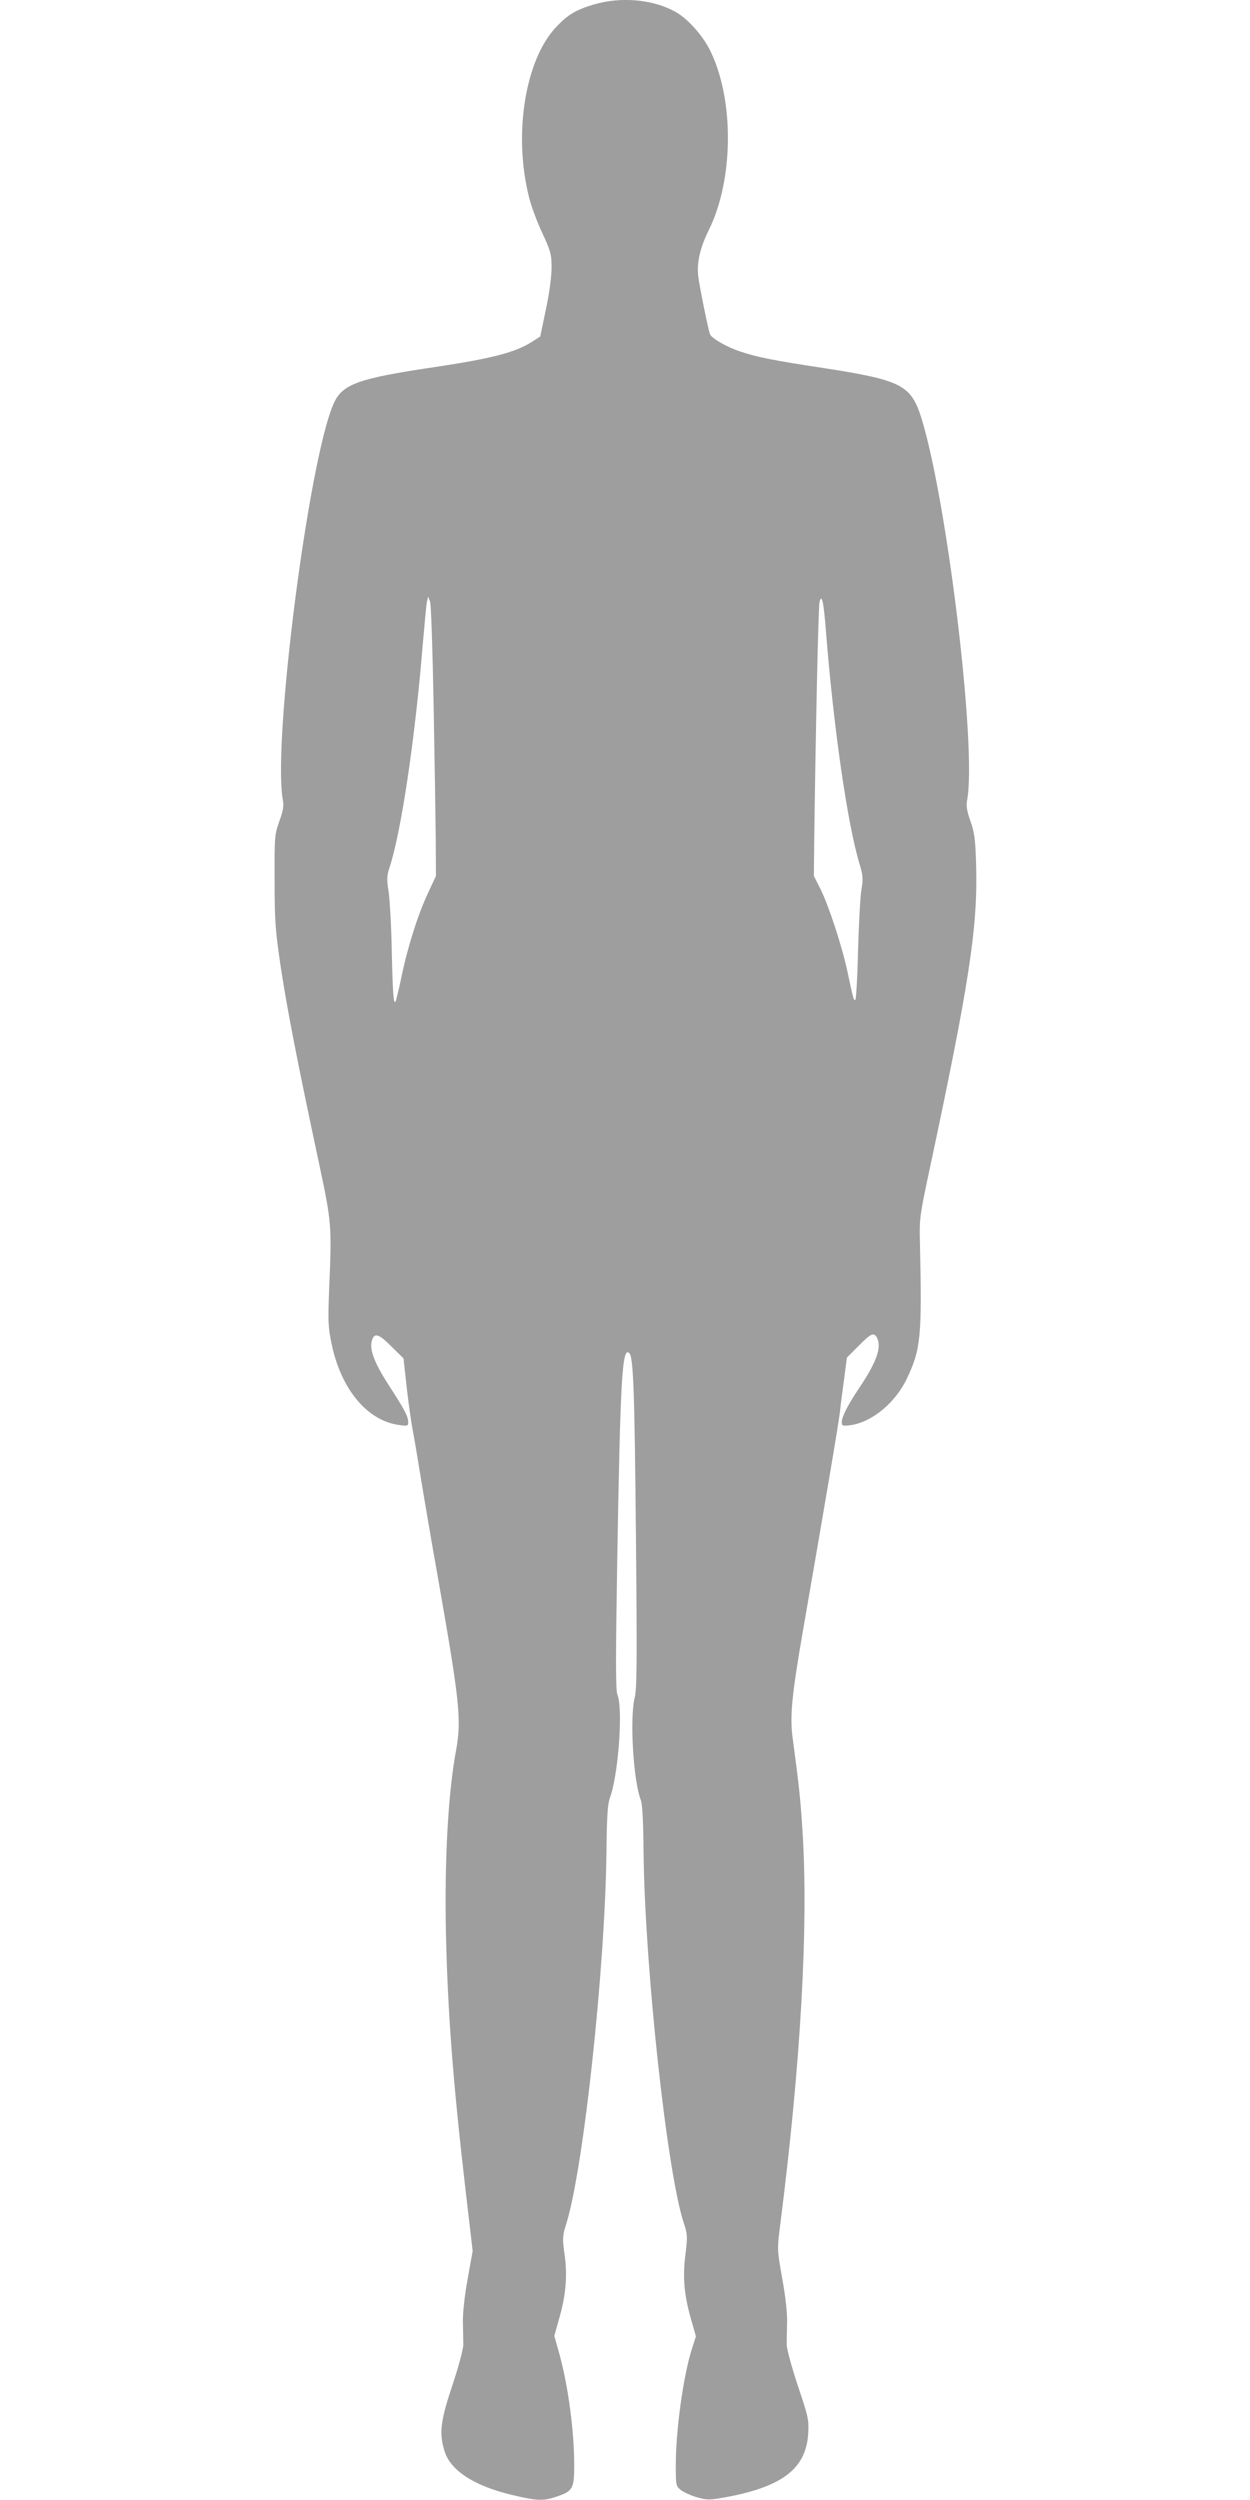 <?xml version="1.0" standalone="no"?>
<!DOCTYPE svg PUBLIC "-//W3C//DTD SVG 20010904//EN"
 "http://www.w3.org/TR/2001/REC-SVG-20010904/DTD/svg10.dtd">
<svg version="1.0" xmlns="http://www.w3.org/2000/svg"
 width="640pt" height="1280pt" viewBox="0 0 640 1280"
 preserveAspectRatio="xMidYMid meet">
<g transform="translate(0,1280) scale(0.1,-0.1)"
fill="#9e9e9e" stroke="none">
<path d="M3040 12777 c-93 -28 -133 -52 -194 -117 -159 -170 -219 -554 -136
-875 11 -44 41 -124 67 -179 42 -91 47 -107 47 -175 0 -46 -11 -131 -29 -215
l-29 -139 -44 -28 c-85 -54 -206 -85 -500 -129 -391 -58 -470 -87 -514 -187
-128 -290 -313 -1734 -260 -2028 6 -31 2 -56 -18 -110 -24 -68 -25 -78 -24
-305 0 -212 4 -256 32 -445 33 -217 86 -489 193 -990 68 -320 68 -325 54 -660
-6 -160 -5 -191 13 -277 48 -230 182 -392 345 -414 44 -6 47 -5 47 15 0 29
-19 65 -101 191 -70 109 -97 177 -86 222 12 47 34 41 100 -25 l63 -62 17 -155
c10 -85 23 -175 28 -200 5 -25 23 -130 40 -235 17 -104 59 -354 95 -554 107
-610 117 -707 90 -857 -42 -225 -60 -561 -53 -934 9 -412 36 -769 102 -1335
l35 -300 -26 -145 c-16 -89 -25 -174 -24 -220 1 -41 2 -93 2 -115 0 -22 -25
-116 -56 -208 -61 -184 -68 -242 -41 -334 30 -102 152 -181 350 -228 123 -29
155 -31 221 -9 87 29 94 41 94 161 0 177 -31 407 -76 571 l-26 92 26 93 c34
118 42 221 26 329 -11 79 -10 91 10 154 88 285 198 1305 205 1899 2 185 6 249
18 281 43 116 68 456 38 528 -9 22 -9 179 -1 670 16 944 25 1115 62 1078 21
-21 27 -190 34 -942 6 -627 5 -775 -6 -820 -27 -107 -7 -431 31 -526 8 -19 13
-117 14 -269 7 -593 120 -1633 205 -1894 20 -60 21 -70 9 -168 -15 -118 -5
-213 33 -341 l21 -74 -21 -66 c-44 -139 -82 -416 -82 -594 0 -103 1 -107 26
-127 14 -11 51 -28 82 -37 54 -15 63 -15 152 1 288 54 407 147 418 325 4 70 1
85 -53 245 -31 94 -57 188 -57 210 0 22 1 74 2 115 1 46 -8 132 -25 224 -26
148 -26 149 -11 270 105 819 146 1529 115 2019 -10 159 -17 228 -50 474 -16
113 -5 224 52 553 114 656 183 1063 190 1125 4 39 14 116 22 172 l13 102 60
60 c64 65 78 71 94 42 25 -48 -1 -123 -88 -253 -61 -91 -92 -151 -92 -179 0
-20 4 -21 45 -16 110 16 229 114 289 240 71 150 77 215 66 697 -3 119 -1 137
49 370 203 952 247 1239 239 1554 -4 138 -8 171 -29 231 -19 54 -23 79 -17
110 49 269 -101 1518 -233 1950 -54 174 -101 198 -498 260 -265 40 -347 57
-430 85 -70 23 -148 68 -156 89 -9 24 -53 241 -60 296 -8 71 9 146 55 239 125
254 130 656 10 909 -36 78 -114 167 -176 203 -114 67 -282 83 -424 41z m-820
-3582 c5 -275 10 -585 11 -690 l1 -190 -40 -86 c-51 -108 -105 -277 -137 -433
-14 -66 -28 -122 -30 -125 -10 -10 -14 37 -19 254 -2 127 -10 264 -16 307 -10
65 -10 83 4 125 60 182 131 658 171 1148 9 105 18 201 21 215 l6 25 10 -25 c5
-14 13 -244 18 -525z m2009 370 c39 -491 110 -985 172 -1189 18 -60 19 -76 9
-135 -6 -36 -13 -177 -17 -313 -3 -137 -10 -248 -14 -248 -9 0 -9 0 -40 145
-27 128 -97 342 -139 425 l-33 65 2 190 c7 546 21 1193 27 1214 12 42 21 2 33
-154z"/>
</g>
</svg>
